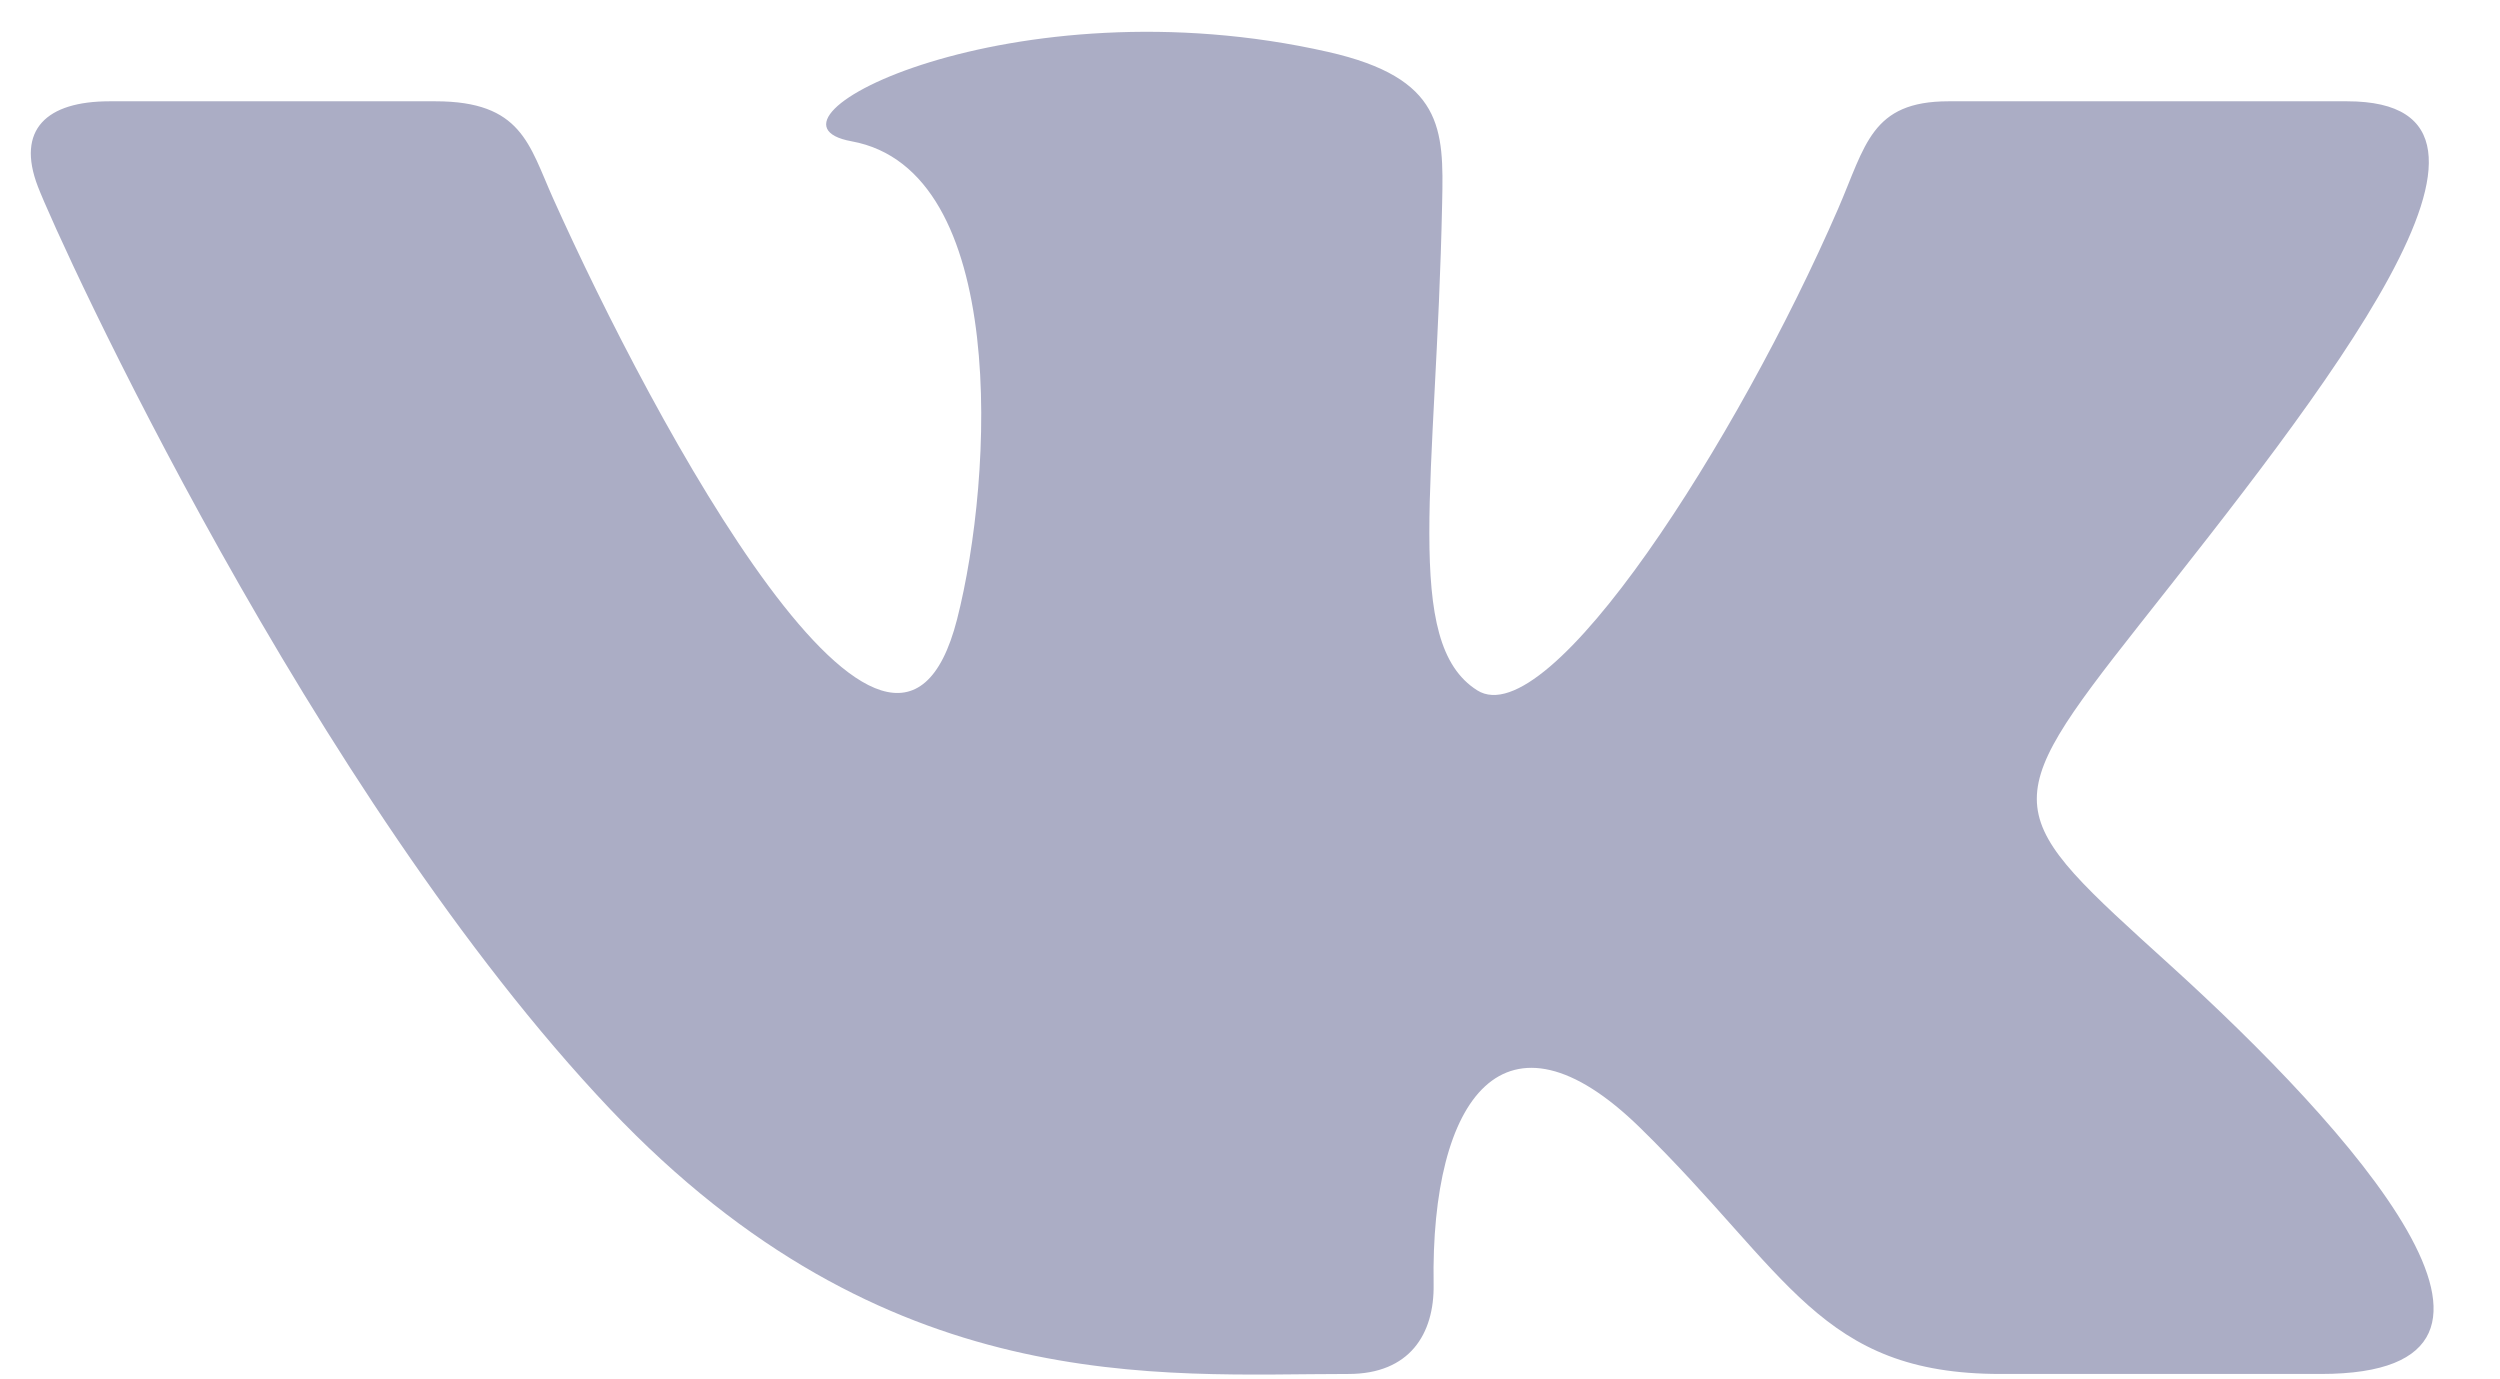 <svg width="29" height="16" viewbox="0 0 29 16" fill="none" xmlns="http://www.w3.org/2000/svg">
    <path d="M15.643 15.938C16.35 15.938 16.639 15.476 16.63 14.9C16.594 12.724 17.46 11.553 19.022 13.079C20.75 14.768 21.108 15.938 23.206 15.938H26.922C29.846 15.938 27.241 13.071 25.181 11.202C23.223 9.427 23.131 9.385 24.817 7.247C26.911 4.594 29.648 1.175 27.226 1.175H22.603C21.705 1.175 21.641 1.687 21.322 2.422C20.167 5.084 17.971 8.535 17.136 8.008C16.263 7.457 16.663 5.588 16.729 2.349C16.748 1.493 16.743 0.905 15.405 0.602C11.751 -0.227 8.585 1.403 9.878 1.639C11.702 1.971 11.527 5.519 11.102 7.184C10.361 10.083 7.576 4.887 6.415 2.299C6.136 1.676 6.051 1.175 5.051 1.175H1.271C0.542 1.175 0.185 1.501 0.439 2.163C0.693 2.824 3.619 9.217 7.077 12.865C10.278 16.241 13.441 15.938 15.643 15.938Z" fill="#ABADC5"></path>
</svg>